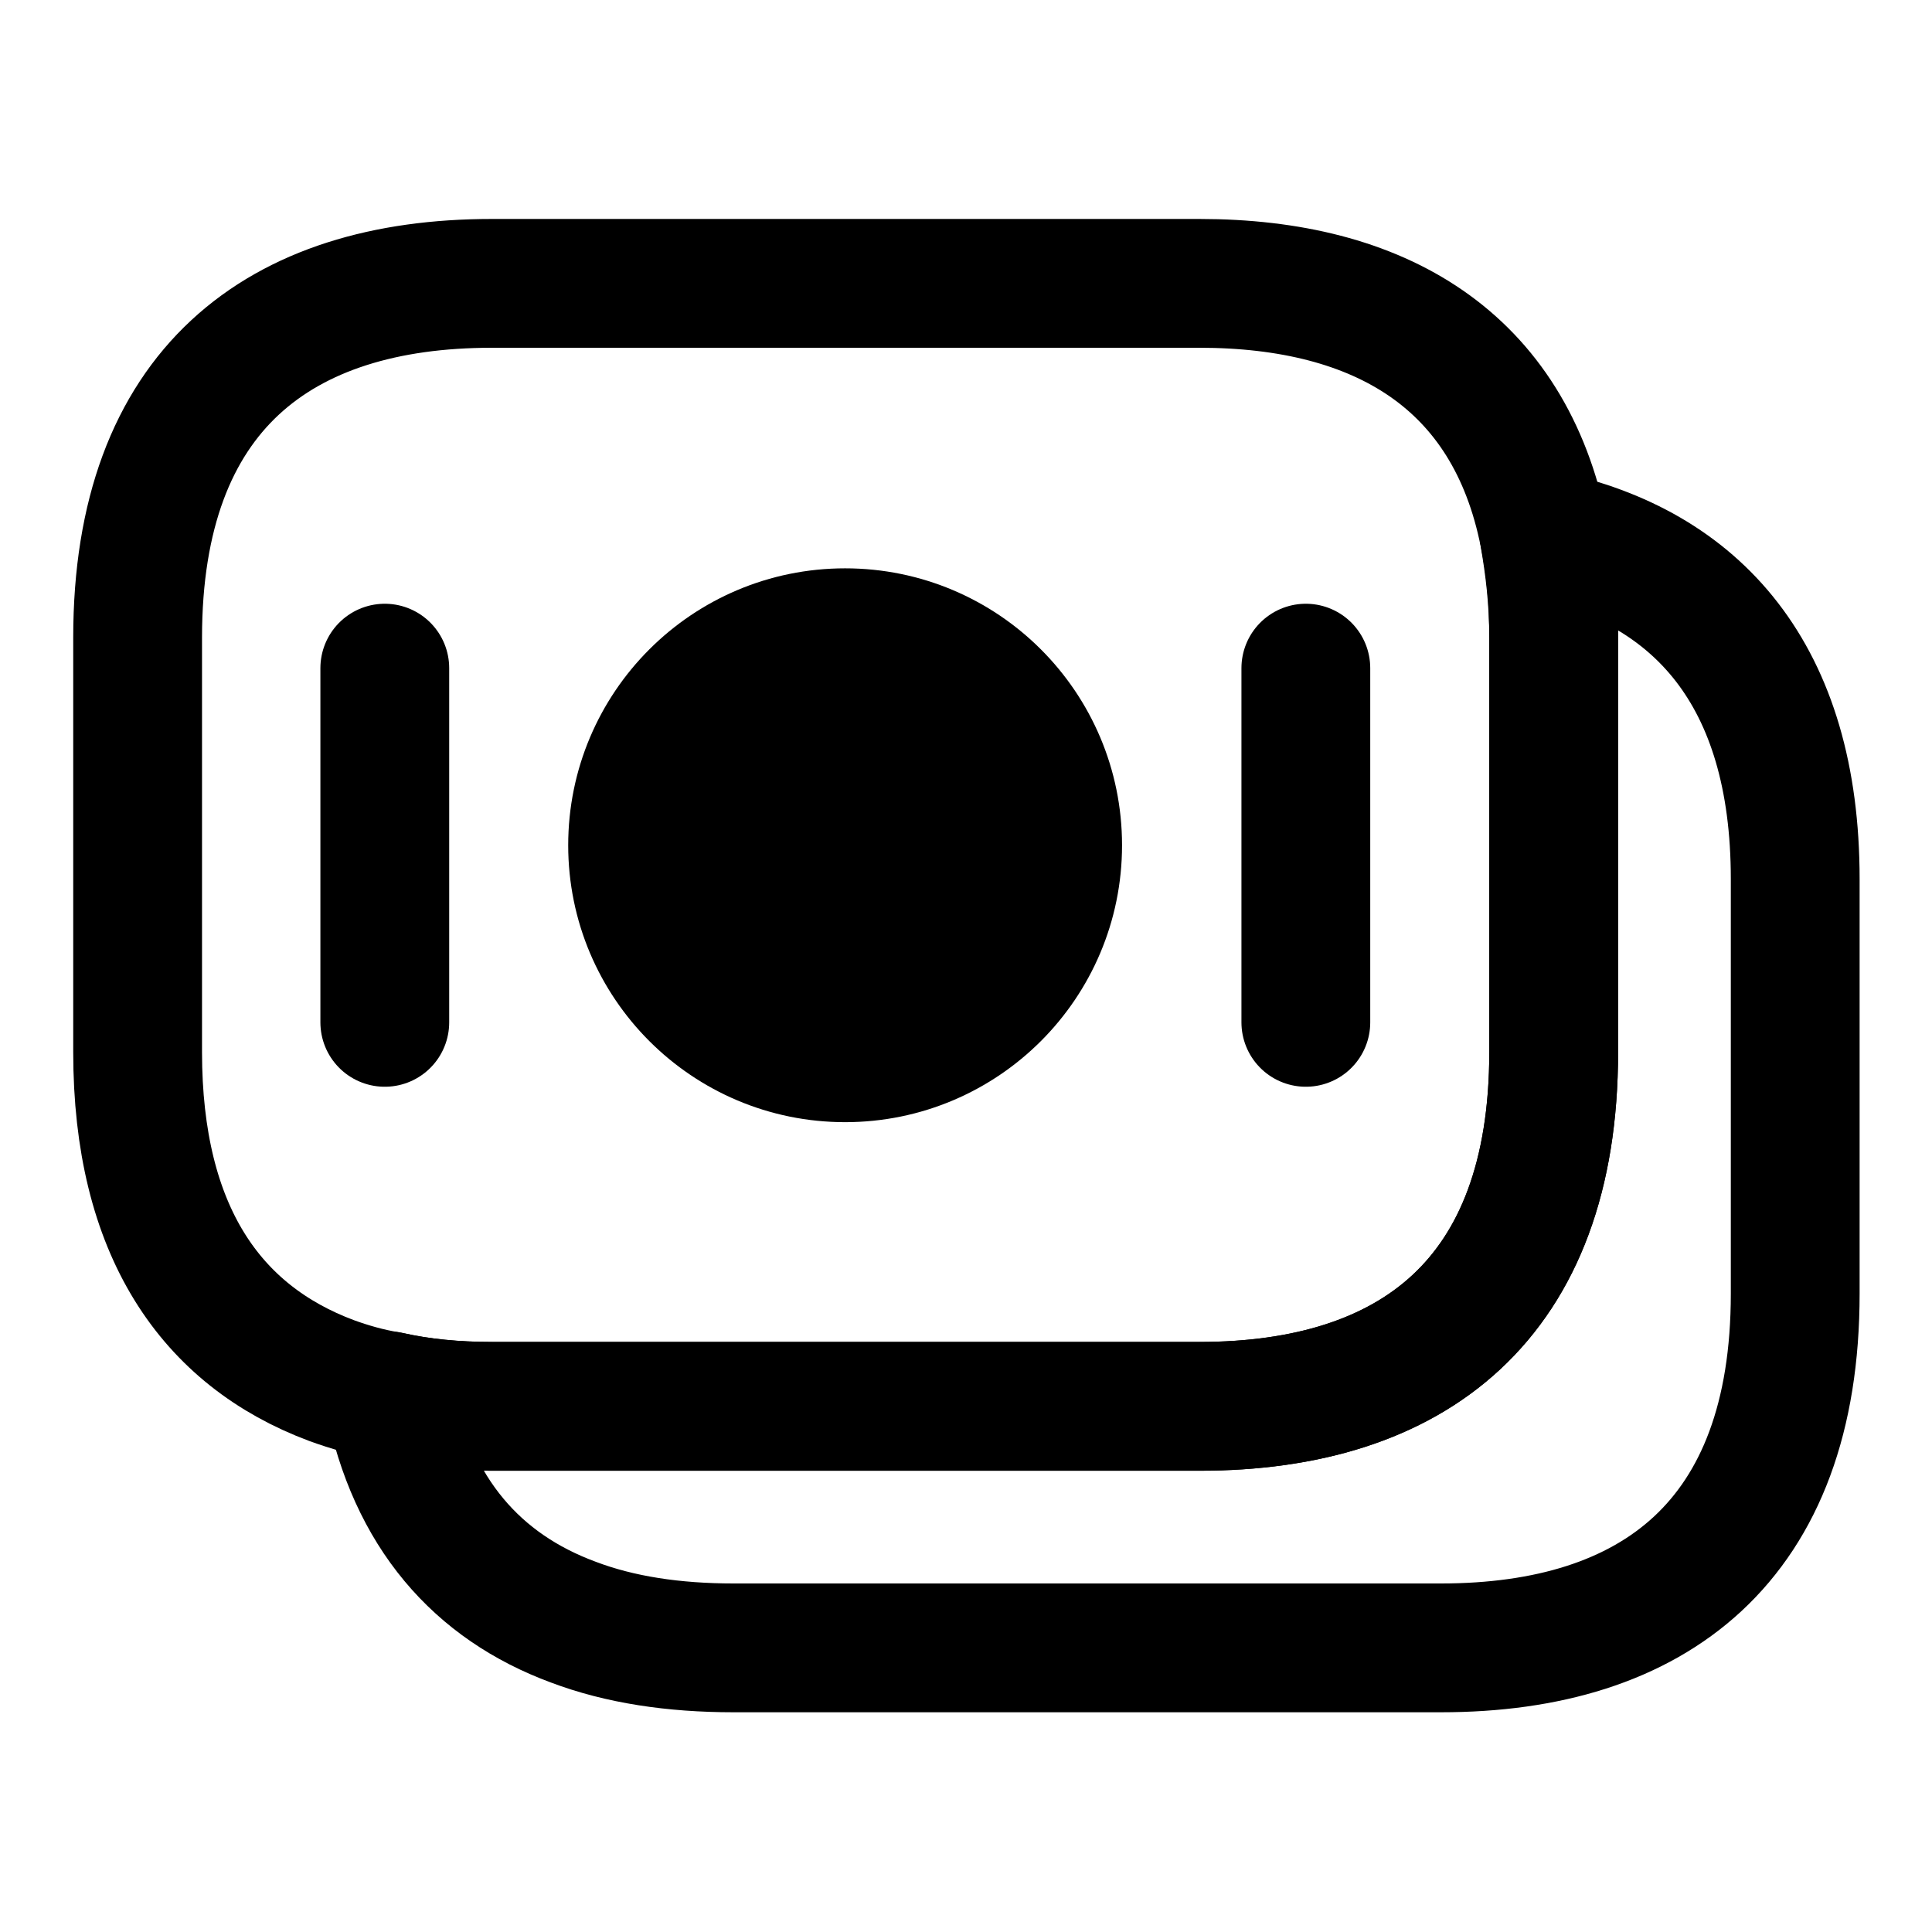 <svg width="30" height="30" viewBox="0 0 30 30" fill="none" xmlns="http://www.w3.org/2000/svg">
<path d="M24.125 9.9V16.337C24.125 20.188 21.925 21.837 18.625 21.837H7.637C7.075 21.837 6.537 21.788 6.037 21.675C5.725 21.625 5.425 21.538 5.15 21.438C3.275 20.738 2.137 19.113 2.137 16.337V9.9C2.137 6.05 4.337 4.4 7.637 4.4H18.625C21.425 4.4 23.438 5.588 23.975 8.3C24.062 8.8 24.125 9.312 24.125 9.9Z" stroke="black" stroke-width="2" stroke-miterlimit="10" stroke-linecap="round" stroke-linejoin="round"/>
<path d="M27.876 13.65V20.088C27.876 23.938 25.676 25.588 22.376 25.588H11.389C10.464 25.588 9.626 25.463 8.901 25.188C7.414 24.638 6.401 23.5 6.039 21.675C6.539 21.788 7.076 21.838 7.639 21.838H18.626C21.926 21.838 24.126 20.188 24.126 16.338V9.9C24.126 9.313 24.076 8.788 23.976 8.3C26.351 8.8 27.876 10.475 27.876 13.65Z" stroke="black" stroke-width="2" stroke-miterlimit="10" stroke-linecap="round" stroke-linejoin="round"/>
<path d="M13.123 16.425C14.946 16.425 16.423 14.947 16.423 13.125C16.423 11.302 14.946 9.825 13.123 9.825C11.3 9.825 9.823 11.302 9.823 13.125C9.823 14.947 11.3 16.425 13.123 16.425Z" fill="black" stroke="black" stroke-width="2" stroke-miterlimit="10" stroke-linecap="round" stroke-linejoin="round"/>
<path d="M5.975 10.375V15.875" stroke="black" stroke-width="2" stroke-miterlimit="10" stroke-linecap="round" stroke-linejoin="round"/>
<path d="M20.277 10.375V15.875" stroke="black" stroke-width="2" stroke-miterlimit="10" stroke-linecap="round" stroke-linejoin="round"/>
</svg>
